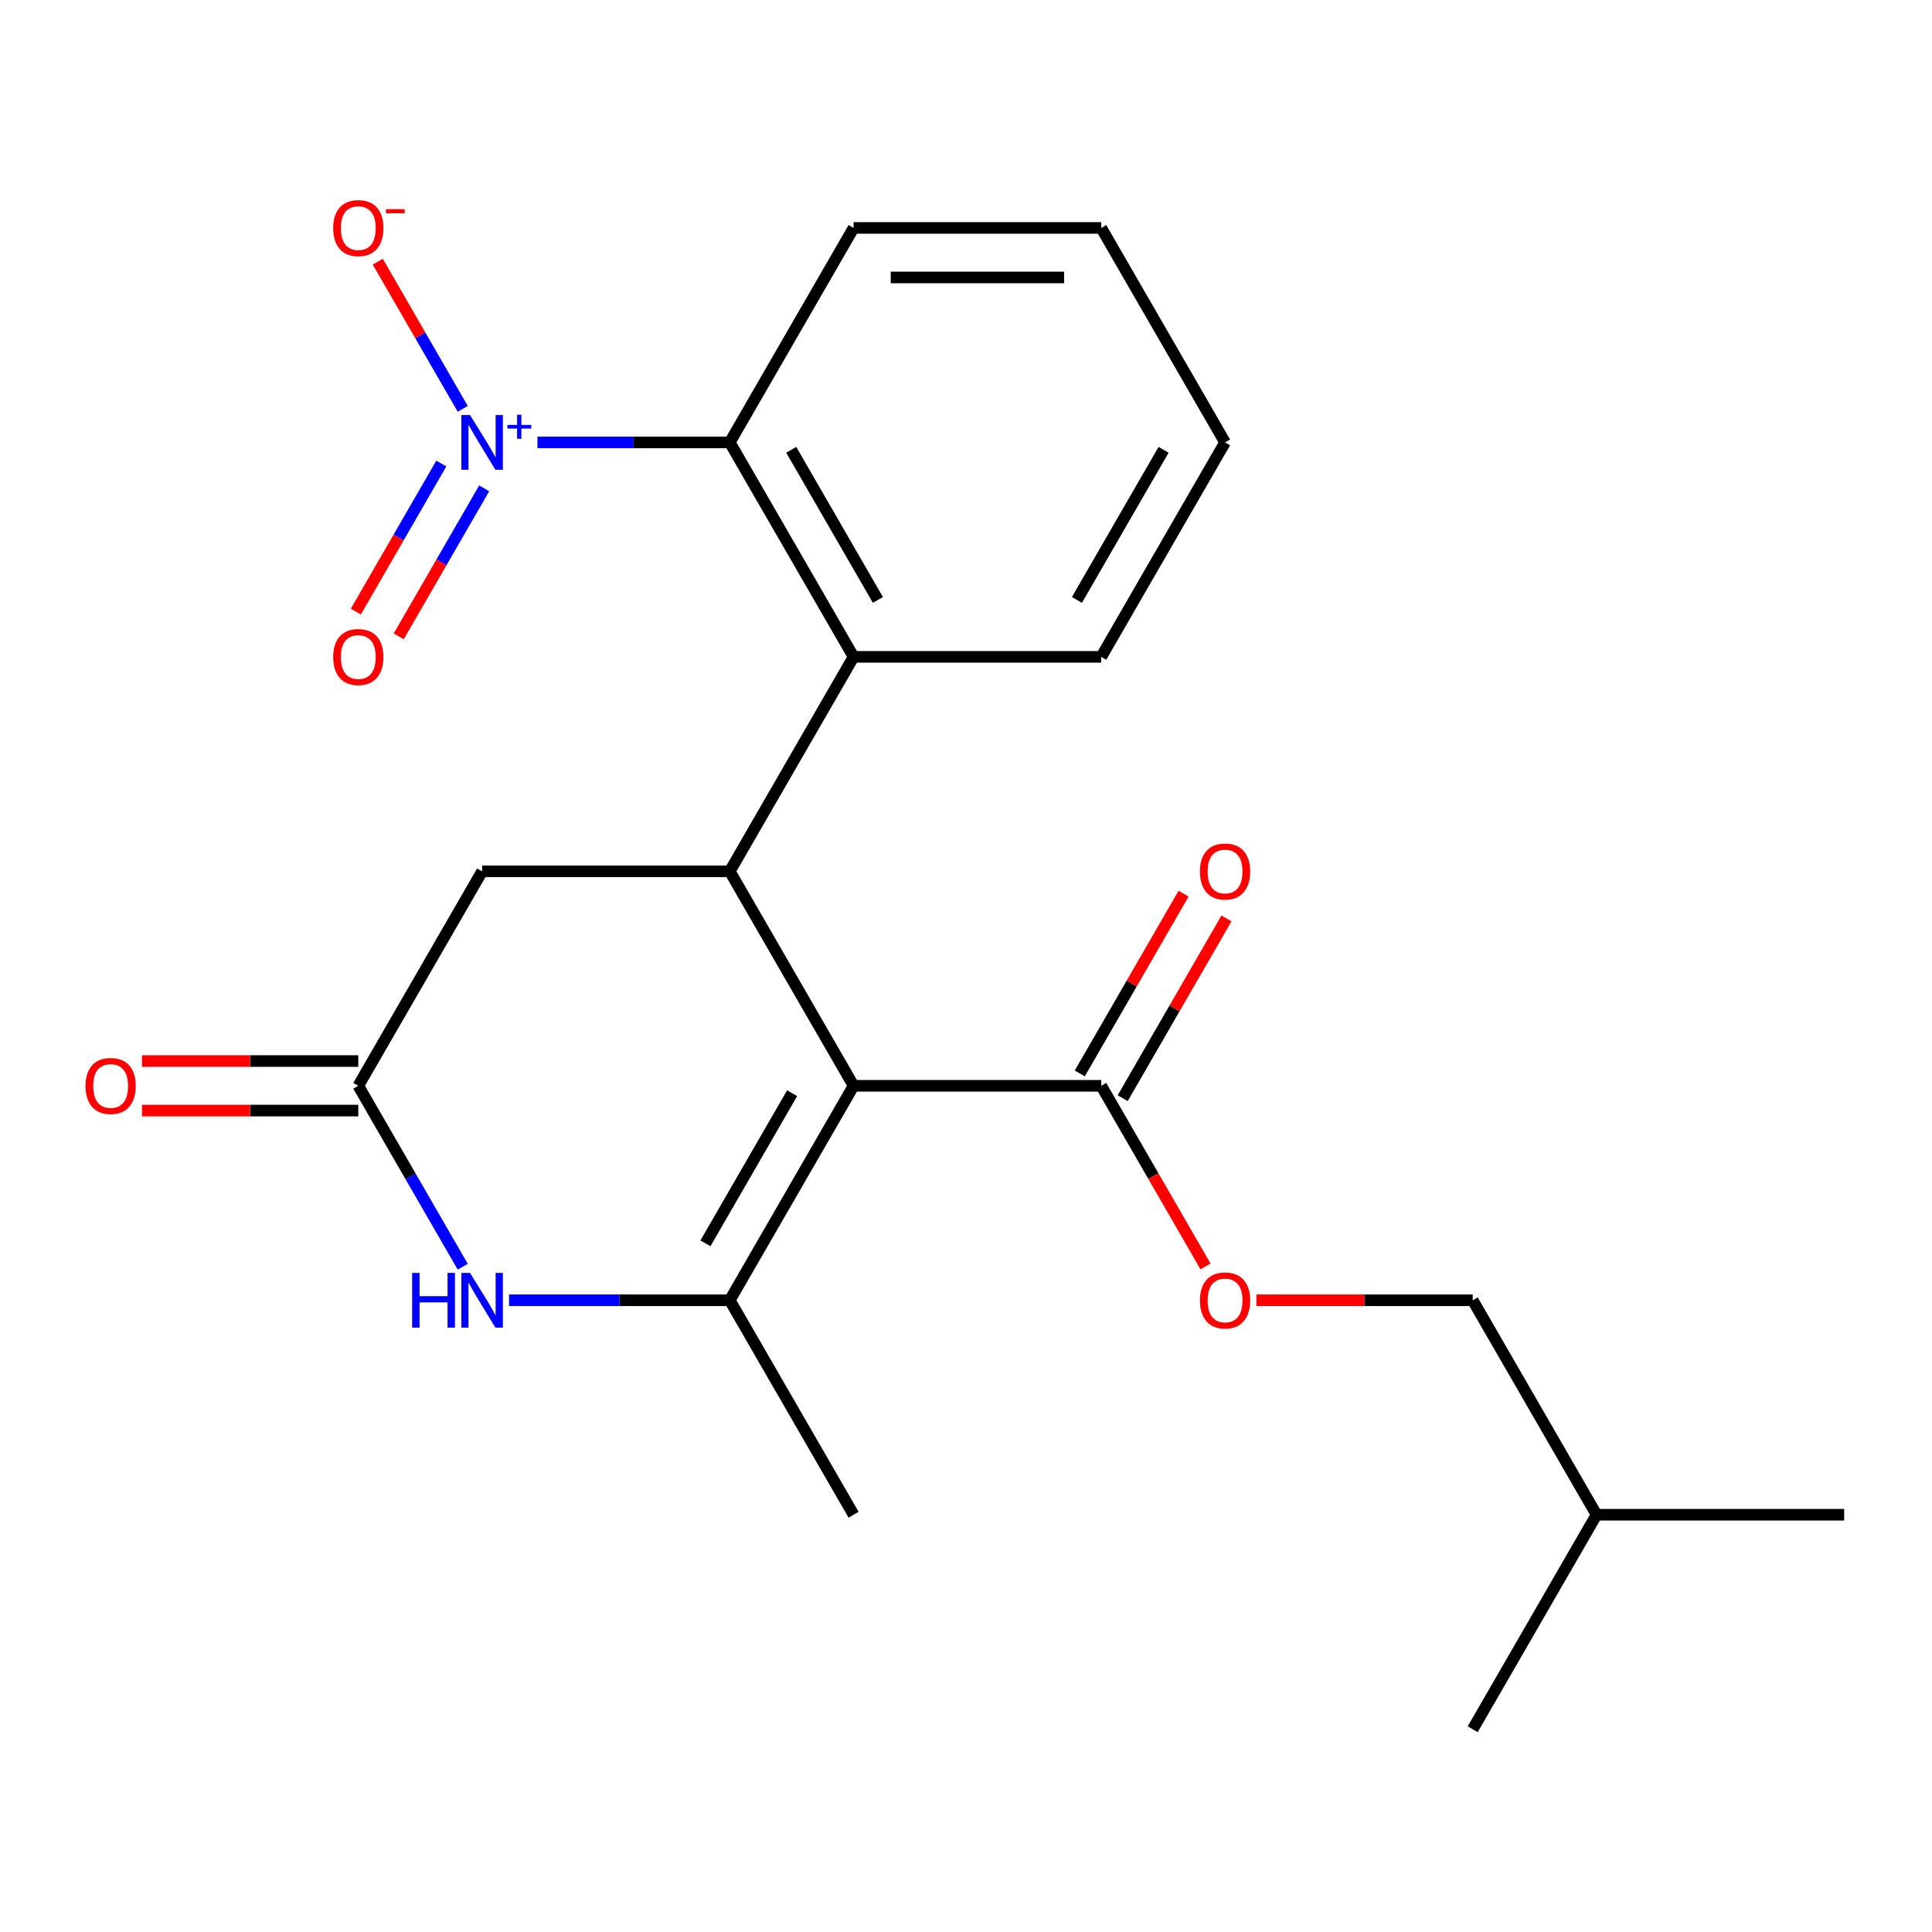 <?xml version='1.0' encoding='iso-8859-1'?>
<svg version='1.1' baseProfile='full'
              xmlns='http://www.w3.org/2000/svg'
                      xmlns:rdkit='http://www.rdkit.org/xml'
                      xmlns:xlink='http://www.w3.org/1999/xlink'
                  xml:space='preserve'
width='1000px' height='1000px' viewBox='0 0 1000 1000'>
<!-- END OF HEADER -->
<rect style='opacity:1.0;fill:#FFFFFF;stroke:none' width='1000' height='1000' x='0' y='0'> </rect>
<path class='bond-0' d='M 441.817,562.012 L 377.726,673.021' style='fill:none;fill-rule:evenodd;stroke:#000000;stroke-width:6px;stroke-linecap:butt;stroke-linejoin:miter;stroke-opacity:1' />
<path class='bond-0' d='M 410.002,565.846 L 365.138,643.552' style='fill:none;fill-rule:evenodd;stroke:#000000;stroke-width:6px;stroke-linecap:butt;stroke-linejoin:miter;stroke-opacity:1' />
<path class='bond-1' d='M 441.817,562.012 L 377.726,451.004' style='fill:none;fill-rule:evenodd;stroke:#000000;stroke-width:6px;stroke-linecap:butt;stroke-linejoin:miter;stroke-opacity:1' />
<path class='bond-6' d='M 441.817,562.012 L 569.999,562.012' style='fill:none;fill-rule:evenodd;stroke:#000000;stroke-width:6px;stroke-linecap:butt;stroke-linejoin:miter;stroke-opacity:1' />
<path class='bond-3' d='M 377.726,673.021 L 320.607,673.021' style='fill:none;fill-rule:evenodd;stroke:#000000;stroke-width:6px;stroke-linecap:butt;stroke-linejoin:miter;stroke-opacity:1' />
<path class='bond-3' d='M 320.607,673.021 L 263.488,673.021' style='fill:none;fill-rule:evenodd;stroke:#0000FF;stroke-width:6px;stroke-linecap:butt;stroke-linejoin:miter;stroke-opacity:1' />
<path class='bond-14' d='M 377.726,673.021 L 441.817,784.03' style='fill:none;fill-rule:evenodd;stroke:#000000;stroke-width:6px;stroke-linecap:butt;stroke-linejoin:miter;stroke-opacity:1' />
<path class='bond-4' d='M 377.726,451.004 L 441.817,339.995' style='fill:none;fill-rule:evenodd;stroke:#000000;stroke-width:6px;stroke-linecap:butt;stroke-linejoin:miter;stroke-opacity:1' />
<path class='bond-8' d='M 377.726,451.004 L 249.544,451.004' style='fill:none;fill-rule:evenodd;stroke:#000000;stroke-width:6px;stroke-linecap:butt;stroke-linejoin:miter;stroke-opacity:1' />
<path class='bond-2' d='M 278.193,228.986 L 327.96,228.986' style='fill:none;fill-rule:evenodd;stroke:#0000FF;stroke-width:6px;stroke-linecap:butt;stroke-linejoin:miter;stroke-opacity:1' />
<path class='bond-2' d='M 327.96,228.986 L 377.726,228.986' style='fill:none;fill-rule:evenodd;stroke:#000000;stroke-width:6px;stroke-linecap:butt;stroke-linejoin:miter;stroke-opacity:1' />
<path class='bond-9' d='M 239.518,211.621 L 217.527,173.531' style='fill:none;fill-rule:evenodd;stroke:#0000FF;stroke-width:6px;stroke-linecap:butt;stroke-linejoin:miter;stroke-opacity:1' />
<path class='bond-9' d='M 217.527,173.531 L 195.535,135.44' style='fill:none;fill-rule:evenodd;stroke:#FF0000;stroke-width:6px;stroke-linecap:butt;stroke-linejoin:miter;stroke-opacity:1' />
<path class='bond-10' d='M 228.418,239.941 L 206.299,278.252' style='fill:none;fill-rule:evenodd;stroke:#0000FF;stroke-width:6px;stroke-linecap:butt;stroke-linejoin:miter;stroke-opacity:1' />
<path class='bond-10' d='M 206.299,278.252 L 184.18,316.562' style='fill:none;fill-rule:evenodd;stroke:#FF0000;stroke-width:6px;stroke-linecap:butt;stroke-linejoin:miter;stroke-opacity:1' />
<path class='bond-10' d='M 250.619,252.759 L 228.501,291.07' style='fill:none;fill-rule:evenodd;stroke:#0000FF;stroke-width:6px;stroke-linecap:butt;stroke-linejoin:miter;stroke-opacity:1' />
<path class='bond-10' d='M 228.501,291.07 L 206.382,329.38' style='fill:none;fill-rule:evenodd;stroke:#FF0000;stroke-width:6px;stroke-linecap:butt;stroke-linejoin:miter;stroke-opacity:1' />
<path class='bond-23' d='M 239.518,655.657 L 212.486,608.835' style='fill:none;fill-rule:evenodd;stroke:#0000FF;stroke-width:6px;stroke-linecap:butt;stroke-linejoin:miter;stroke-opacity:1' />
<path class='bond-23' d='M 212.486,608.835 L 185.453,562.012' style='fill:none;fill-rule:evenodd;stroke:#000000;stroke-width:6px;stroke-linecap:butt;stroke-linejoin:miter;stroke-opacity:1' />
<path class='bond-5' d='M 441.817,339.995 L 377.726,228.986' style='fill:none;fill-rule:evenodd;stroke:#000000;stroke-width:6px;stroke-linecap:butt;stroke-linejoin:miter;stroke-opacity:1' />
<path class='bond-5' d='M 454.405,310.525 L 409.541,232.819' style='fill:none;fill-rule:evenodd;stroke:#000000;stroke-width:6px;stroke-linecap:butt;stroke-linejoin:miter;stroke-opacity:1' />
<path class='bond-16' d='M 441.817,339.995 L 569.999,339.995' style='fill:none;fill-rule:evenodd;stroke:#000000;stroke-width:6px;stroke-linecap:butt;stroke-linejoin:miter;stroke-opacity:1' />
<path class='bond-17' d='M 377.726,228.986 L 441.817,117.977' style='fill:none;fill-rule:evenodd;stroke:#000000;stroke-width:6px;stroke-linecap:butt;stroke-linejoin:miter;stroke-opacity:1' />
<path class='bond-11' d='M 569.999,562.012 L 596.986,608.755' style='fill:none;fill-rule:evenodd;stroke:#000000;stroke-width:6px;stroke-linecap:butt;stroke-linejoin:miter;stroke-opacity:1' />
<path class='bond-11' d='M 596.986,608.755 L 623.972,655.497' style='fill:none;fill-rule:evenodd;stroke:#FF0000;stroke-width:6px;stroke-linecap:butt;stroke-linejoin:miter;stroke-opacity:1' />
<path class='bond-13' d='M 581.1,568.422 L 607.96,521.899' style='fill:none;fill-rule:evenodd;stroke:#000000;stroke-width:6px;stroke-linecap:butt;stroke-linejoin:miter;stroke-opacity:1' />
<path class='bond-13' d='M 607.96,521.899 L 634.819,475.377' style='fill:none;fill-rule:evenodd;stroke:#FF0000;stroke-width:6px;stroke-linecap:butt;stroke-linejoin:miter;stroke-opacity:1' />
<path class='bond-13' d='M 558.898,555.603 L 585.758,509.081' style='fill:none;fill-rule:evenodd;stroke:#000000;stroke-width:6px;stroke-linecap:butt;stroke-linejoin:miter;stroke-opacity:1' />
<path class='bond-13' d='M 585.758,509.081 L 612.617,462.559' style='fill:none;fill-rule:evenodd;stroke:#FF0000;stroke-width:6px;stroke-linecap:butt;stroke-linejoin:miter;stroke-opacity:1' />
<path class='bond-7' d='M 185.453,562.012 L 249.544,451.004' style='fill:none;fill-rule:evenodd;stroke:#000000;stroke-width:6px;stroke-linecap:butt;stroke-linejoin:miter;stroke-opacity:1' />
<path class='bond-12' d='M 185.453,549.194 L 129.464,549.194' style='fill:none;fill-rule:evenodd;stroke:#000000;stroke-width:6px;stroke-linecap:butt;stroke-linejoin:miter;stroke-opacity:1' />
<path class='bond-12' d='M 129.464,549.194 L 73.475,549.194' style='fill:none;fill-rule:evenodd;stroke:#FF0000;stroke-width:6px;stroke-linecap:butt;stroke-linejoin:miter;stroke-opacity:1' />
<path class='bond-12' d='M 185.453,574.831 L 129.464,574.831' style='fill:none;fill-rule:evenodd;stroke:#000000;stroke-width:6px;stroke-linecap:butt;stroke-linejoin:miter;stroke-opacity:1' />
<path class='bond-12' d='M 129.464,574.831 L 73.475,574.831' style='fill:none;fill-rule:evenodd;stroke:#FF0000;stroke-width:6px;stroke-linecap:butt;stroke-linejoin:miter;stroke-opacity:1' />
<path class='bond-15' d='M 650.295,673.021 L 706.284,673.021' style='fill:none;fill-rule:evenodd;stroke:#FF0000;stroke-width:6px;stroke-linecap:butt;stroke-linejoin:miter;stroke-opacity:1' />
<path class='bond-15' d='M 706.284,673.021 L 762.272,673.021' style='fill:none;fill-rule:evenodd;stroke:#000000;stroke-width:6px;stroke-linecap:butt;stroke-linejoin:miter;stroke-opacity:1' />
<path class='bond-18' d='M 762.272,673.021 L 826.363,784.03' style='fill:none;fill-rule:evenodd;stroke:#000000;stroke-width:6px;stroke-linecap:butt;stroke-linejoin:miter;stroke-opacity:1' />
<path class='bond-19' d='M 569.999,339.995 L 634.09,228.986' style='fill:none;fill-rule:evenodd;stroke:#000000;stroke-width:6px;stroke-linecap:butt;stroke-linejoin:miter;stroke-opacity:1' />
<path class='bond-19' d='M 557.411,310.525 L 602.275,232.819' style='fill:none;fill-rule:evenodd;stroke:#000000;stroke-width:6px;stroke-linecap:butt;stroke-linejoin:miter;stroke-opacity:1' />
<path class='bond-24' d='M 441.817,117.977 L 569.999,117.977' style='fill:none;fill-rule:evenodd;stroke:#000000;stroke-width:6px;stroke-linecap:butt;stroke-linejoin:miter;stroke-opacity:1' />
<path class='bond-24' d='M 461.044,143.613 L 550.772,143.613' style='fill:none;fill-rule:evenodd;stroke:#000000;stroke-width:6px;stroke-linecap:butt;stroke-linejoin:miter;stroke-opacity:1' />
<path class='bond-20' d='M 826.363,784.03 L 954.545,784.03' style='fill:none;fill-rule:evenodd;stroke:#000000;stroke-width:6px;stroke-linecap:butt;stroke-linejoin:miter;stroke-opacity:1' />
<path class='bond-21' d='M 826.363,784.03 L 762.272,895.039' style='fill:none;fill-rule:evenodd;stroke:#000000;stroke-width:6px;stroke-linecap:butt;stroke-linejoin:miter;stroke-opacity:1' />
<path class='bond-22' d='M 634.09,228.986 L 569.999,117.977' style='fill:none;fill-rule:evenodd;stroke:#000000;stroke-width:6px;stroke-linecap:butt;stroke-linejoin:miter;stroke-opacity:1' />
<path  class='atom-3' d='M 243.284 214.826
L 252.564 229.826
Q 253.484 231.306, 254.964 233.986
Q 256.444 236.666, 256.524 236.826
L 256.524 214.826
L 260.284 214.826
L 260.284 243.146
L 256.404 243.146
L 246.444 226.746
Q 245.284 224.826, 244.044 222.626
Q 242.844 220.426, 242.484 219.746
L 242.484 243.146
L 238.804 243.146
L 238.804 214.826
L 243.284 214.826
' fill='#0000FF'/>
<path  class='atom-3' d='M 262.66 219.93
L 267.65 219.93
L 267.65 214.677
L 269.867 214.677
L 269.867 219.93
L 274.989 219.93
L 274.989 221.831
L 269.867 221.831
L 269.867 227.111
L 267.65 227.111
L 267.65 221.831
L 262.66 221.831
L 262.66 219.93
' fill='#0000FF'/>
<path  class='atom-4' d='M 213.324 658.861
L 217.164 658.861
L 217.164 670.901
L 231.644 670.901
L 231.644 658.861
L 235.484 658.861
L 235.484 687.181
L 231.644 687.181
L 231.644 674.101
L 217.164 674.101
L 217.164 687.181
L 213.324 687.181
L 213.324 658.861
' fill='#0000FF'/>
<path  class='atom-4' d='M 243.284 658.861
L 252.564 673.861
Q 253.484 675.341, 254.964 678.021
Q 256.444 680.701, 256.524 680.861
L 256.524 658.861
L 260.284 658.861
L 260.284 687.181
L 256.404 687.181
L 246.444 670.781
Q 245.284 668.861, 244.044 666.661
Q 242.844 664.461, 242.484 663.781
L 242.484 687.181
L 238.804 687.181
L 238.804 658.861
L 243.284 658.861
' fill='#0000FF'/>
<path  class='atom-10' d='M 172.453 118.057
Q 172.453 111.257, 175.813 107.457
Q 179.173 103.657, 185.453 103.657
Q 191.733 103.657, 195.093 107.457
Q 198.453 111.257, 198.453 118.057
Q 198.453 124.937, 195.053 128.857
Q 191.653 132.737, 185.453 132.737
Q 179.213 132.737, 175.813 128.857
Q 172.453 124.977, 172.453 118.057
M 185.453 129.537
Q 189.773 129.537, 192.093 126.657
Q 194.453 123.737, 194.453 118.057
Q 194.453 112.497, 192.093 109.697
Q 189.773 106.857, 185.453 106.857
Q 181.133 106.857, 178.773 109.657
Q 176.453 112.457, 176.453 118.057
Q 176.453 123.777, 178.773 126.657
Q 181.133 129.537, 185.453 129.537
' fill='#FF0000'/>
<path  class='atom-10' d='M 199.773 108.279
L 209.462 108.279
L 209.462 110.391
L 199.773 110.391
L 199.773 108.279
' fill='#FF0000'/>
<path  class='atom-11' d='M 172.453 340.075
Q 172.453 333.275, 175.813 329.475
Q 179.173 325.675, 185.453 325.675
Q 191.733 325.675, 195.093 329.475
Q 198.453 333.275, 198.453 340.075
Q 198.453 346.955, 195.053 350.875
Q 191.653 354.755, 185.453 354.755
Q 179.213 354.755, 175.813 350.875
Q 172.453 346.995, 172.453 340.075
M 185.453 351.555
Q 189.773 351.555, 192.093 348.675
Q 194.453 345.755, 194.453 340.075
Q 194.453 334.515, 192.093 331.715
Q 189.773 328.875, 185.453 328.875
Q 181.133 328.875, 178.773 331.675
Q 176.453 334.475, 176.453 340.075
Q 176.453 345.795, 178.773 348.675
Q 181.133 351.555, 185.453 351.555
' fill='#FF0000'/>
<path  class='atom-12' d='M 621.09 673.101
Q 621.09 666.301, 624.45 662.501
Q 627.81 658.701, 634.09 658.701
Q 640.37 658.701, 643.73 662.501
Q 647.09 666.301, 647.09 673.101
Q 647.09 679.981, 643.69 683.901
Q 640.29 687.781, 634.09 687.781
Q 627.85 687.781, 624.45 683.901
Q 621.09 680.021, 621.09 673.101
M 634.09 684.581
Q 638.41 684.581, 640.73 681.701
Q 643.09 678.781, 643.09 673.101
Q 643.09 667.541, 640.73 664.741
Q 638.41 661.901, 634.09 661.901
Q 629.77 661.901, 627.41 664.701
Q 625.09 667.501, 625.09 673.101
Q 625.09 678.821, 627.41 681.701
Q 629.77 684.581, 634.09 684.581
' fill='#FF0000'/>
<path  class='atom-13' d='M 44.271 562.092
Q 44.271 555.292, 47.631 551.492
Q 50.991 547.692, 57.271 547.692
Q 63.551 547.692, 66.911 551.492
Q 70.271 555.292, 70.271 562.092
Q 70.271 568.972, 66.871 572.892
Q 63.471 576.772, 57.271 576.772
Q 51.031 576.772, 47.631 572.892
Q 44.271 569.012, 44.271 562.092
M 57.271 573.572
Q 61.591 573.572, 63.911 570.692
Q 66.271 567.772, 66.271 562.092
Q 66.271 556.532, 63.911 553.732
Q 61.591 550.892, 57.271 550.892
Q 52.951 550.892, 50.591 553.692
Q 48.271 556.492, 48.271 562.092
Q 48.271 567.812, 50.591 570.692
Q 52.951 573.572, 57.271 573.572
' fill='#FF0000'/>
<path  class='atom-14' d='M 621.09 451.084
Q 621.09 444.284, 624.45 440.484
Q 627.81 436.684, 634.09 436.684
Q 640.37 436.684, 643.73 440.484
Q 647.09 444.284, 647.09 451.084
Q 647.09 457.964, 643.69 461.884
Q 640.29 465.764, 634.09 465.764
Q 627.85 465.764, 624.45 461.884
Q 621.09 458.004, 621.09 451.084
M 634.09 462.564
Q 638.41 462.564, 640.73 459.684
Q 643.09 456.764, 643.09 451.084
Q 643.09 445.524, 640.73 442.724
Q 638.41 439.884, 634.09 439.884
Q 629.77 439.884, 627.41 442.684
Q 625.09 445.484, 625.09 451.084
Q 625.09 456.804, 627.41 459.684
Q 629.77 462.564, 634.09 462.564
' fill='#FF0000'/>
</svg>
